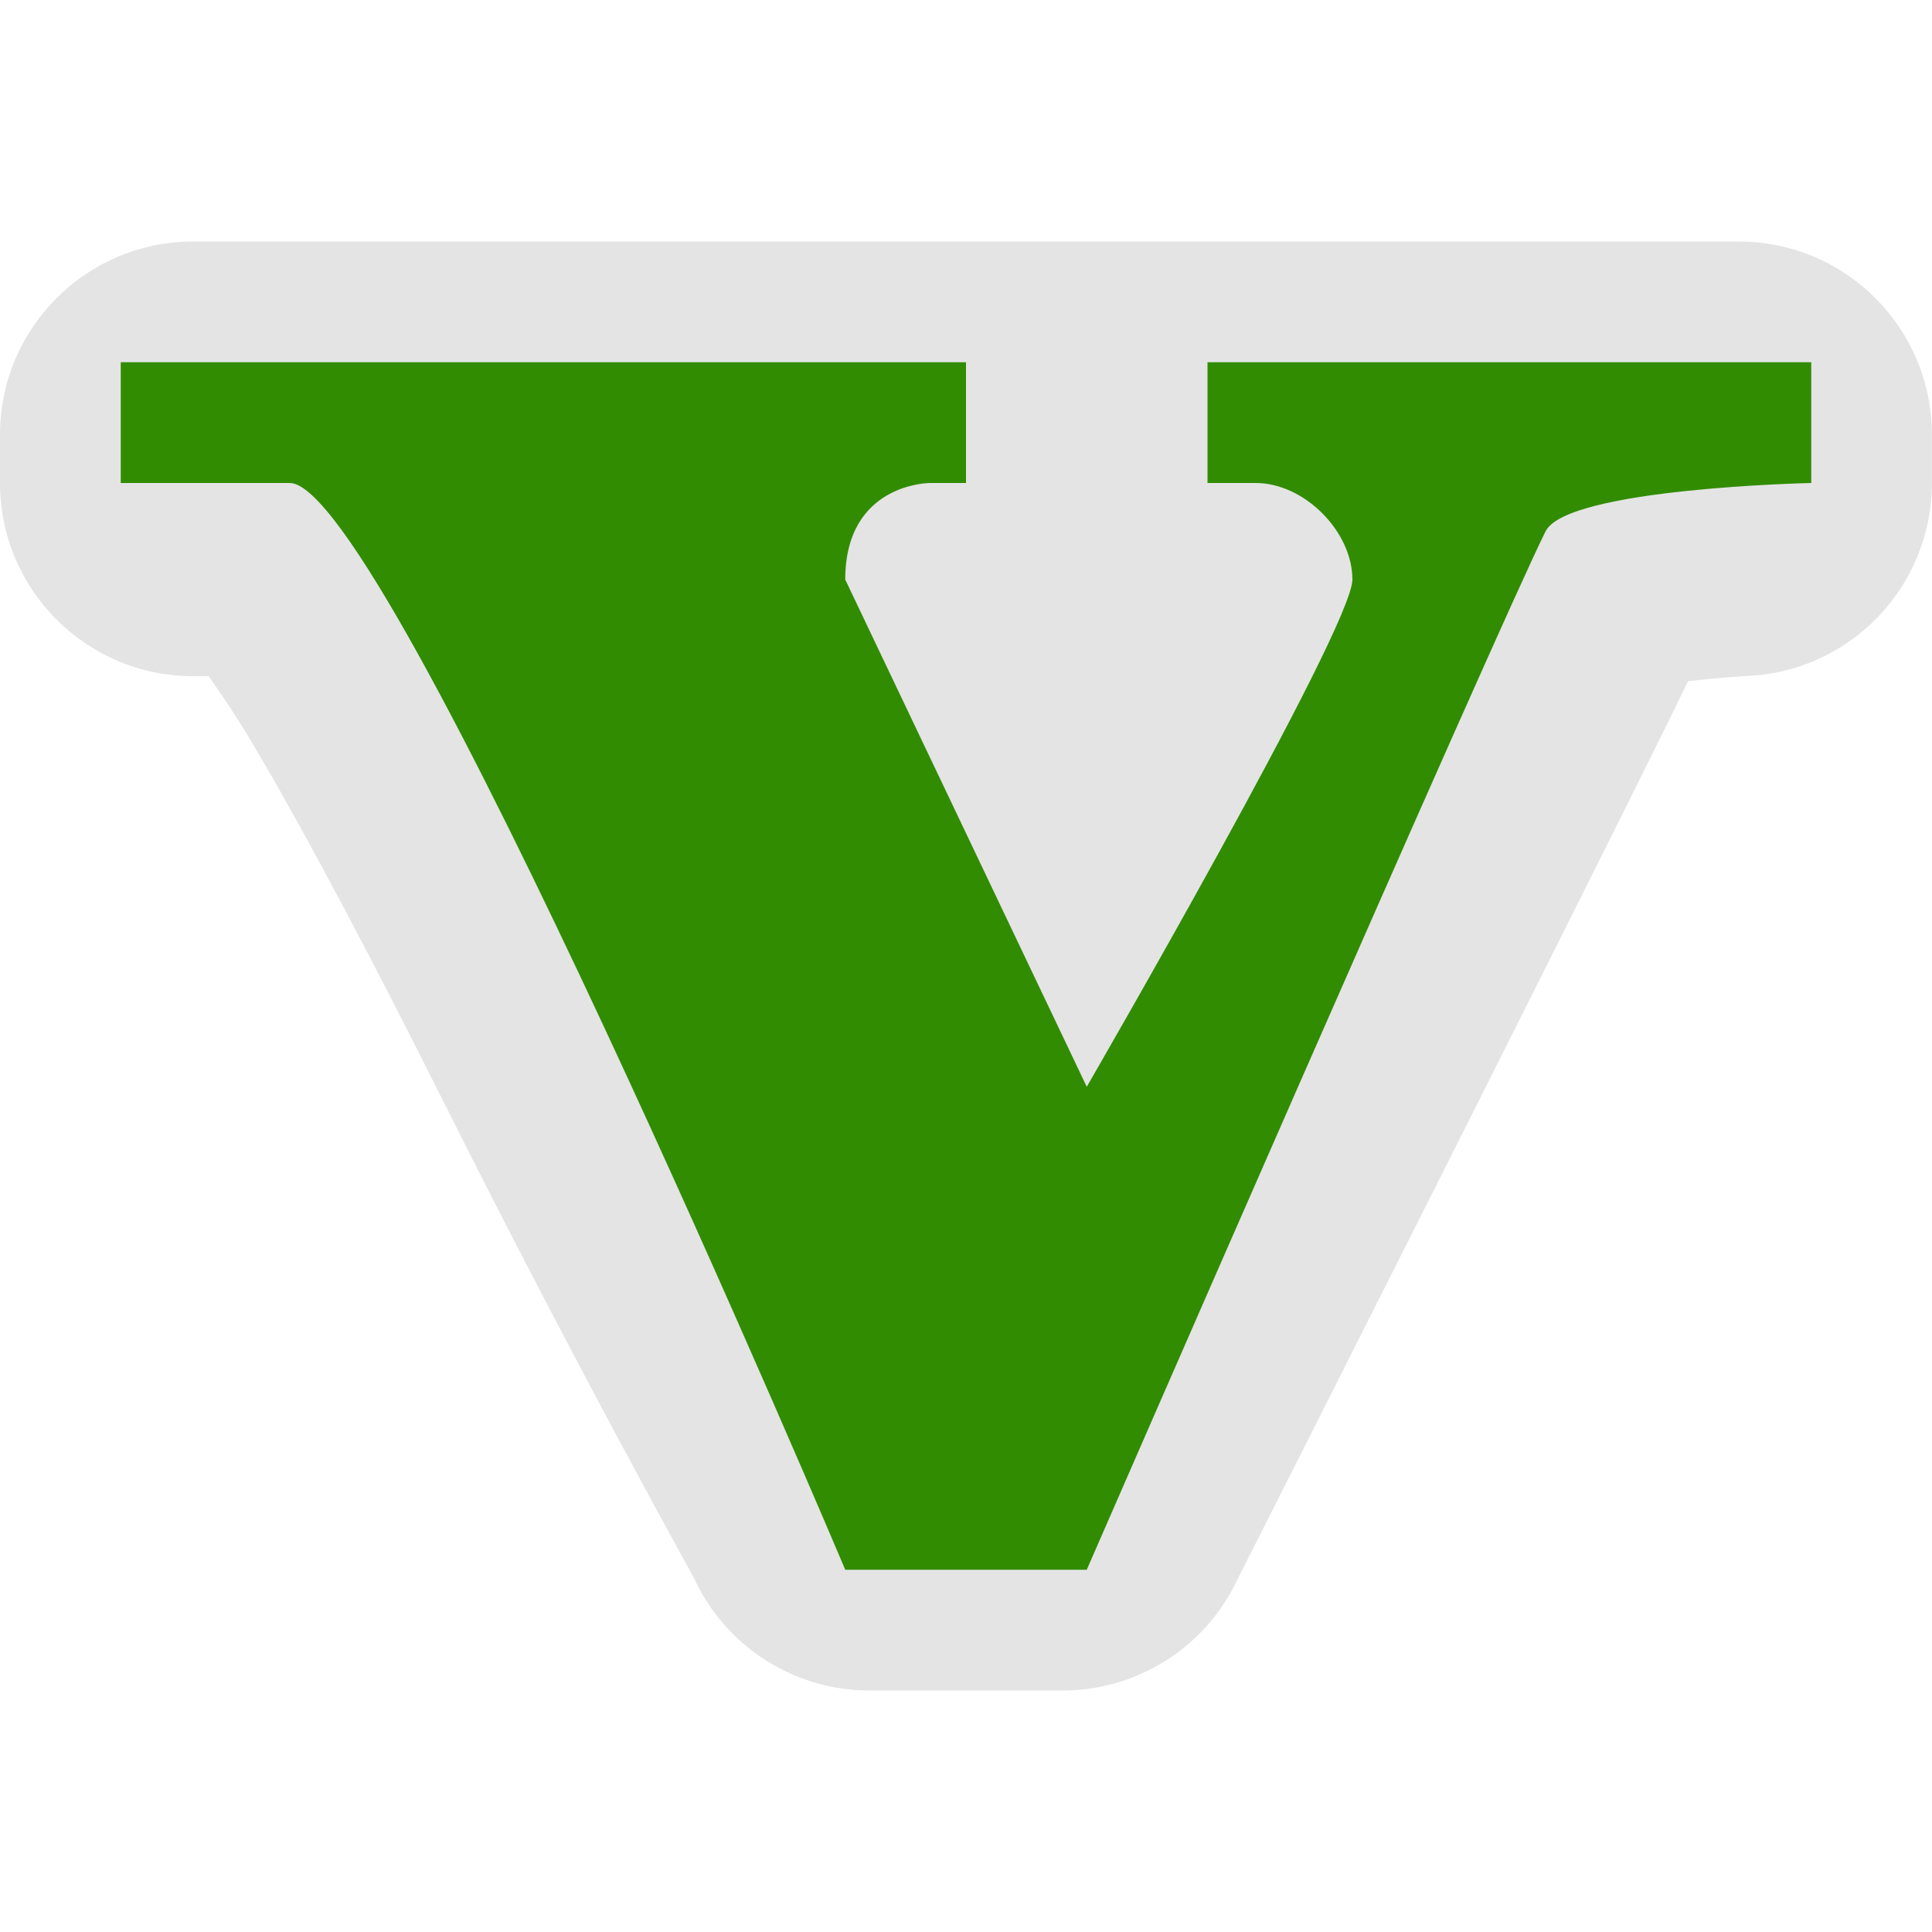 <svg xmlns="http://www.w3.org/2000/svg" width="16" height="16" version="1.1">
 <path style="fill:#e4e4e4" d="m1.6 2c-0.884 8.84e-5 -1.6 0.716-1.6 1.6v0.4c8.836e-5 0.884 0.716 1.6 1.6 1.6h0.128c0.113 0.164 0.223 0.319 0.382 0.589 0.451 0.763 1.017 1.844 1.559 2.927 1.083 2.165 2.075 3.946 2.075 3.946 0.26 0.571 0.829 0.938 1.456 0.938h1.6c0.618 4.4e-5 1.181-0.356 1.446-0.915 0 0 3.077-6.086 3.734-7.444 0.224-0.026 0.467-0.042 0.467-0.042 0.865-0.026 1.552-0.734 1.552-1.599v-0.4c-8.8e-5 -0.884-0.716-1.6-1.6-1.6z"/>
 <path style="fill:#318c01" d="m1 3v1h1.4c0.8 0 4.6 9 4.6 9h2s3.4-7.8 3.8-8.6c0.179-0.358 2.2-0.4 2.2-0.4v-1h-5v1h0.4c0.4 0 0.8 0.4 0.8 0.8s-2.2 4.2-2.2 4.2l-2-4.2c0-0.8 0.7-0.8 0.7-0.8h0.3v-1z"/>
</svg>
